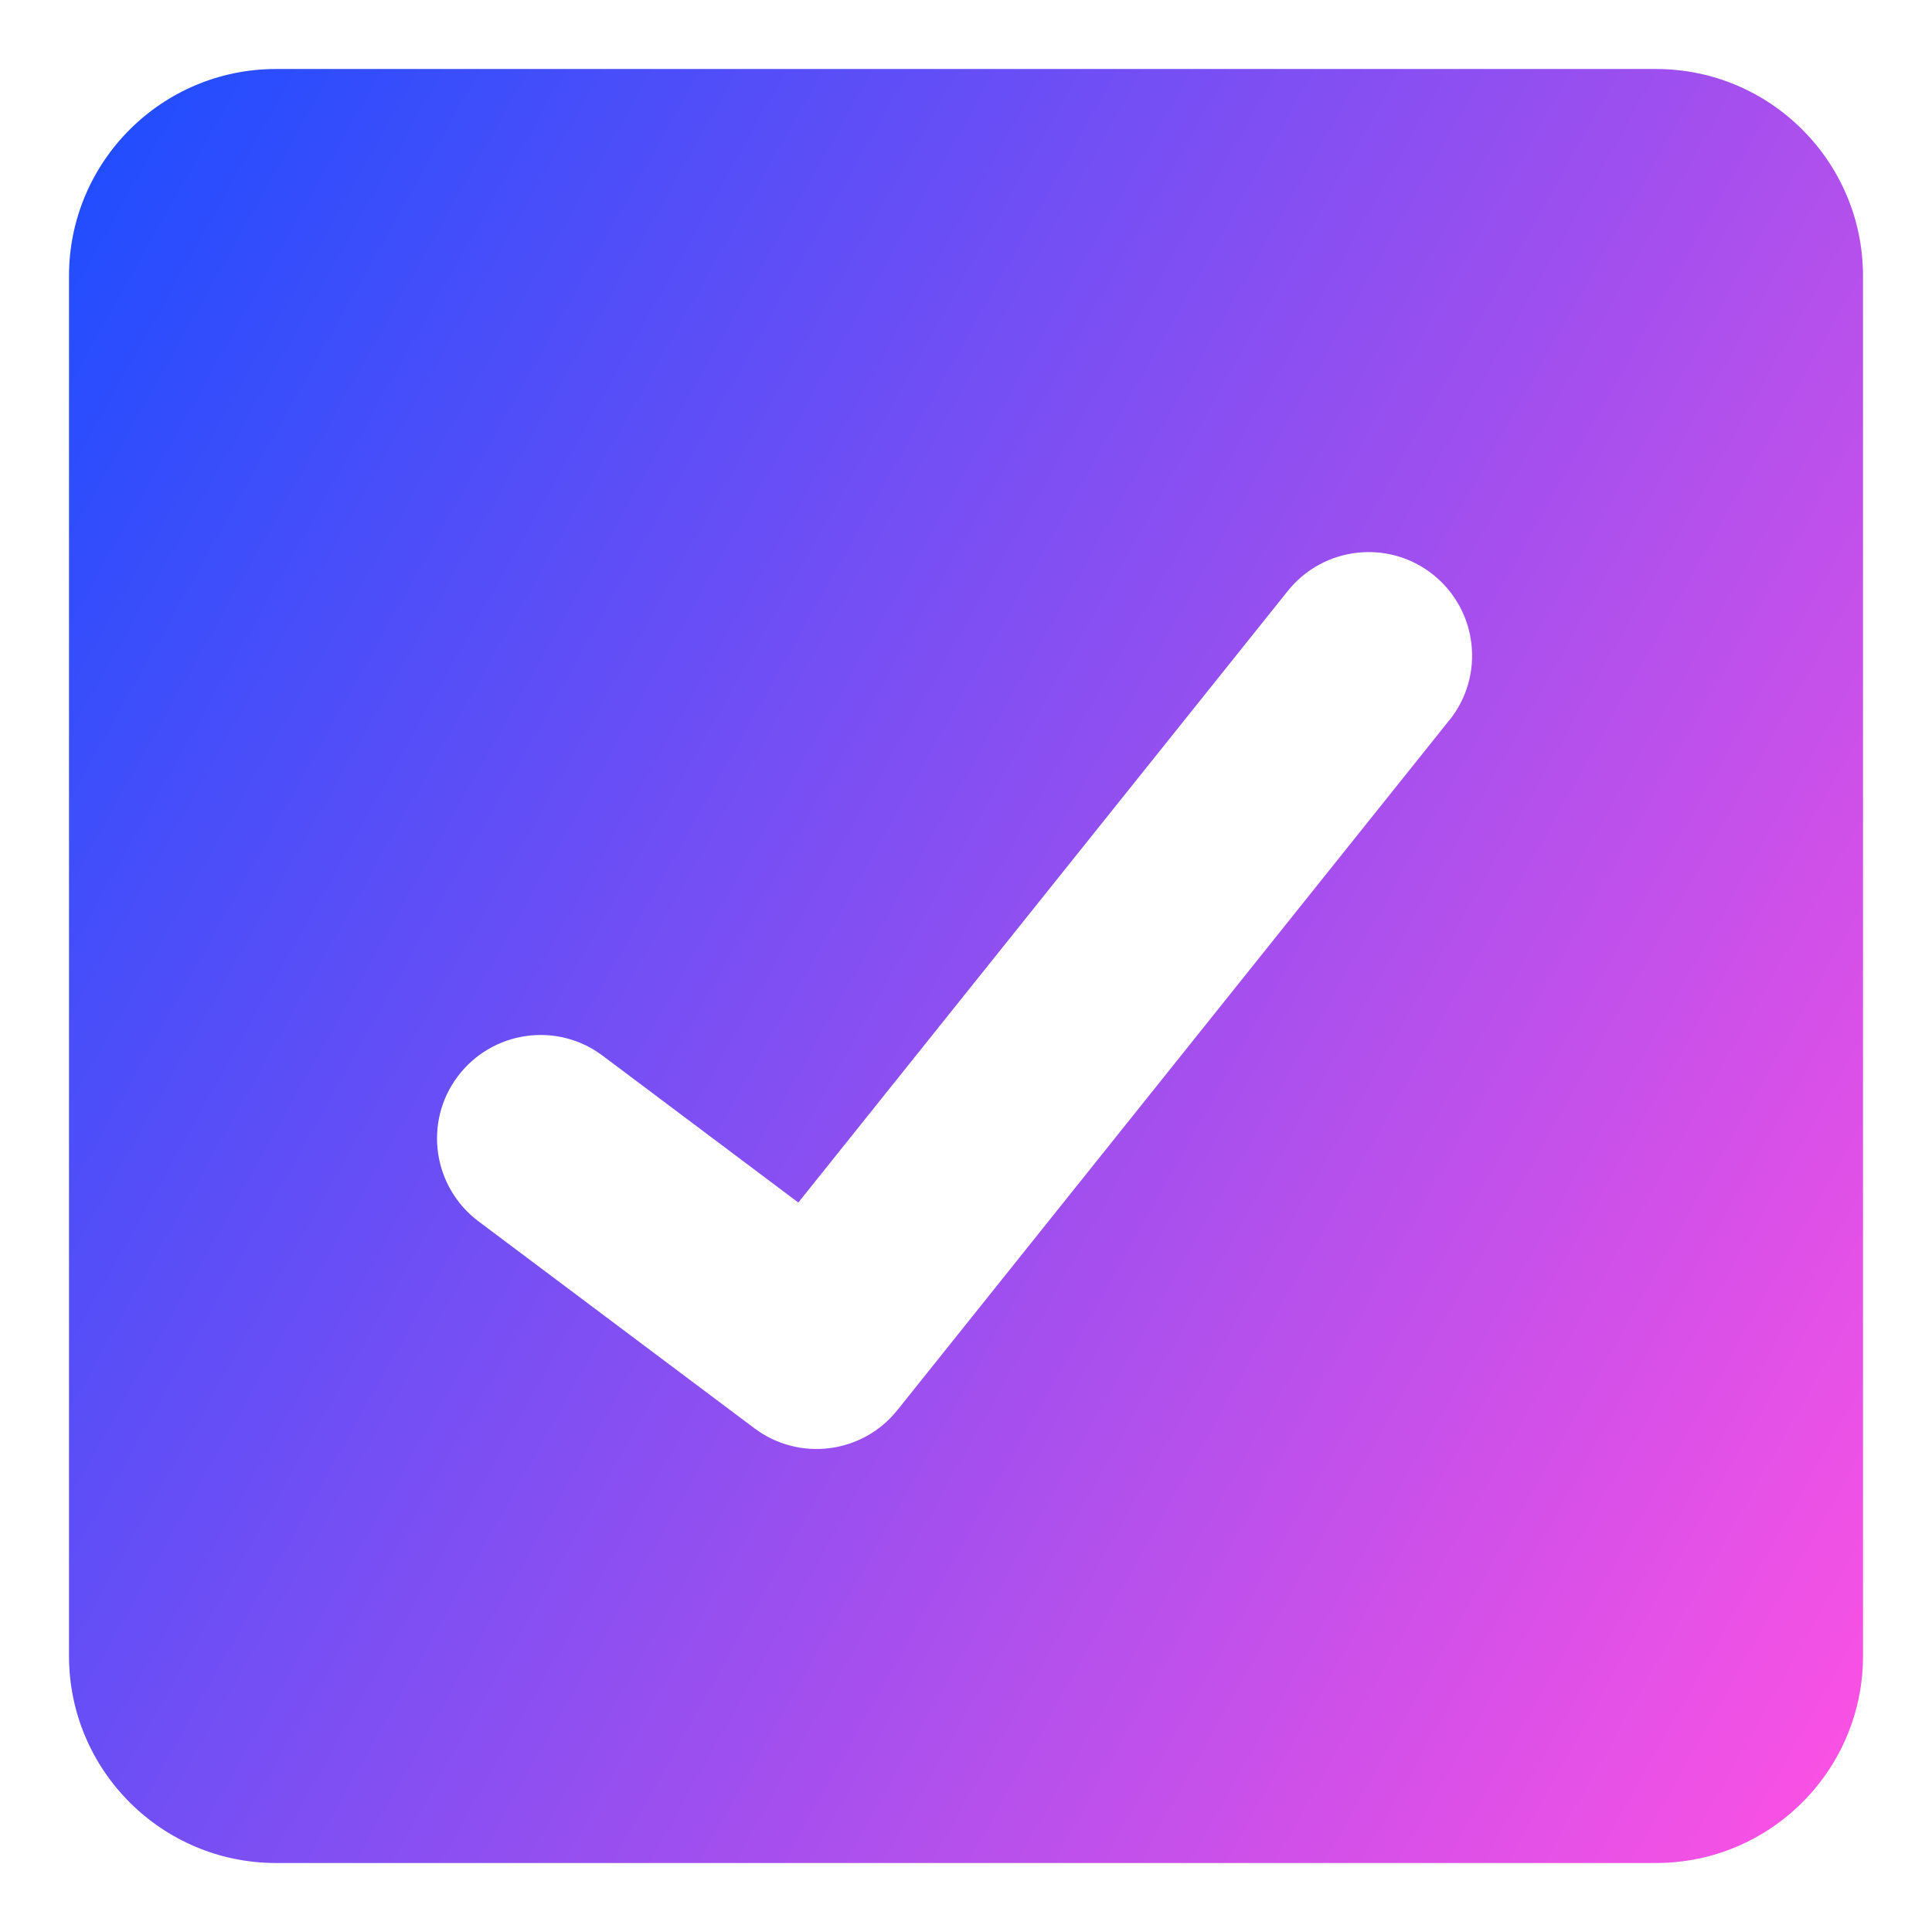 <svg xmlns="http://www.w3.org/2000/svg" fill="none" viewBox="0 0 14 14" id="Check-Square--Streamline-Core-Gradient">
  <desc>
    Check Square Streamline Icon: https://streamlinehq.com
  </desc>
  <g id="Free Gradient/Interface Essential/check-square--check-form-validation-checkmark-success-add-addition-box-square-tick">
    <path id="Subtract" fill="url(#paint0_linear_14402_9406)" fill-rule="evenodd" d="M2 .5h10c.828 0 1.5.672 1.5 1.5l0 10c0 .828-.672 1.5-1.5 1.5l-10 0c-.828 0-1.5-.672-1.5-1.5V2C.5 1.172 1.172.5 2 .5Zm8.503 4.719c.259-.323.206-.795-.117-1.054-.323-.259-.795-.206-1.054.117L5.785 8.714 4.367 7.65c-.331-.249-.801-.181-1.05.15-.249.331-.181.801.15 1.05l2 1.5c.324.243.783.185 1.036-.132l4-5Z" clip-rule="evenodd"></path>
  </g>
  <defs>
    <linearGradient id="paint0_linear_14402_9406" x1="13.456" x2="-1.939" y1="13.503" y2="4.843" gradientUnits="userSpaceOnUse">
      <stop stop-color="#ff51e3"></stop>
      <stop offset="1" stop-color="#1b4dff"></stop>
    </linearGradient>
  </defs>
</svg>
